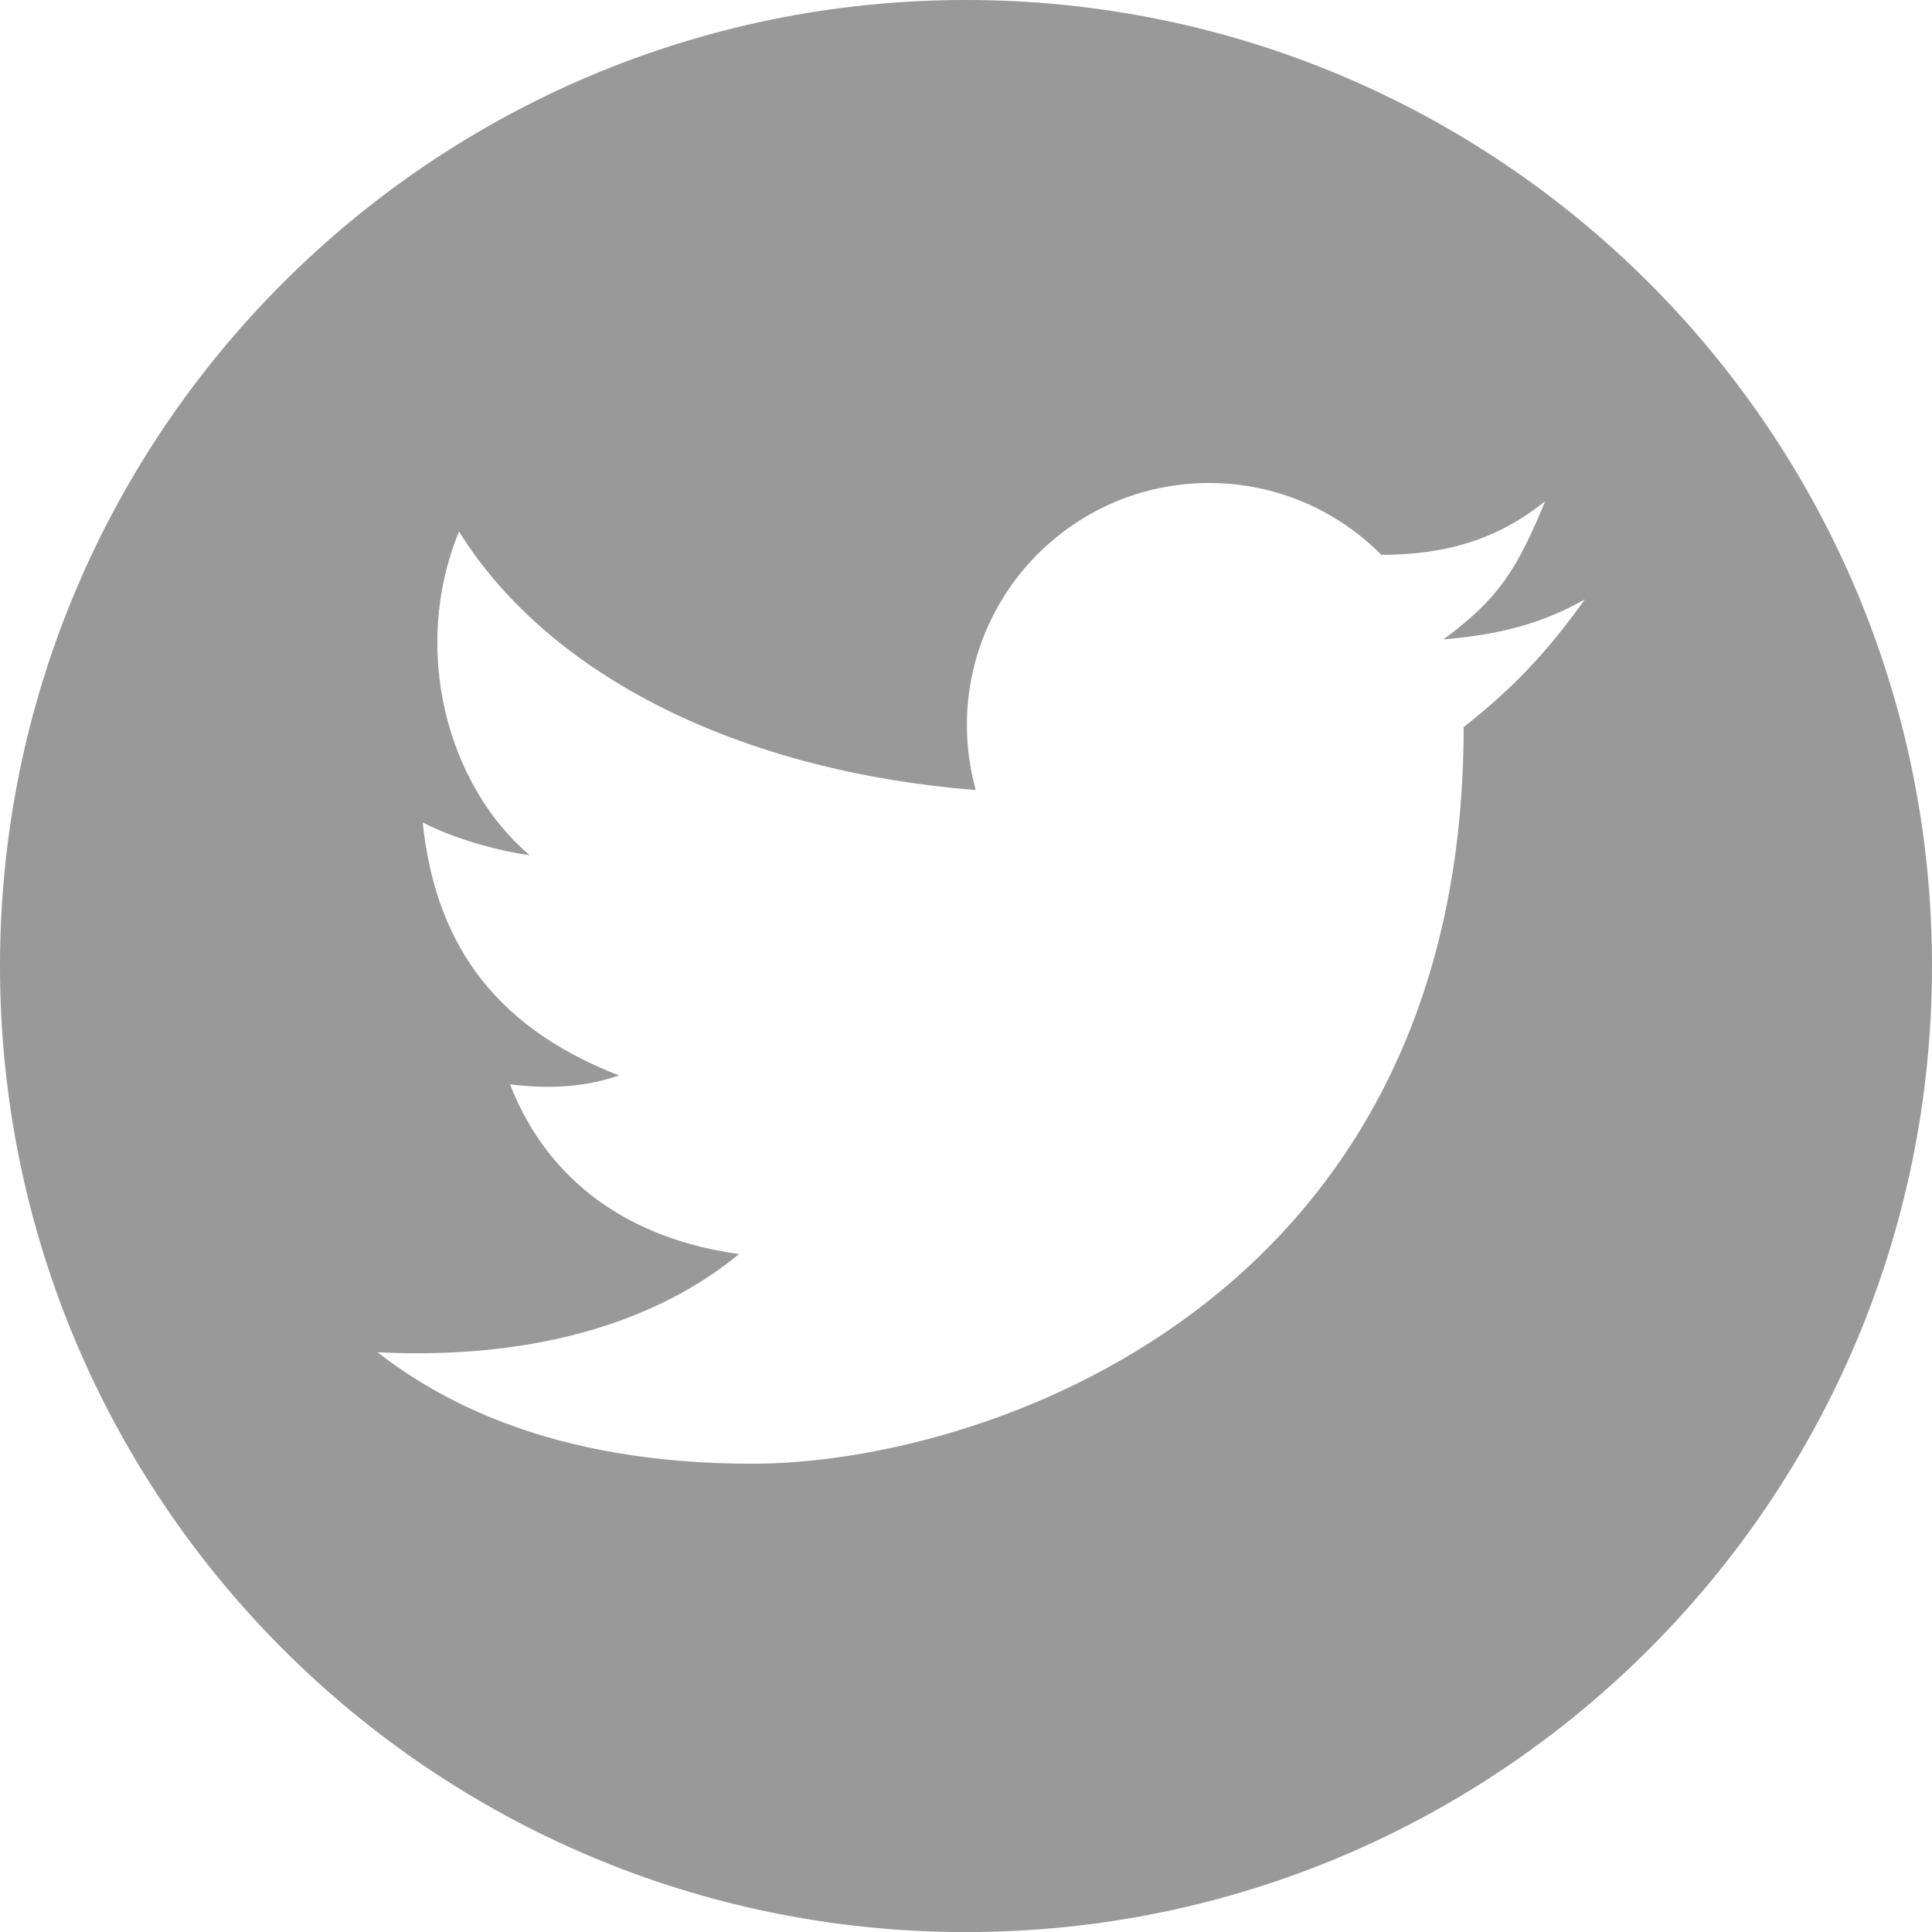 <?xml version="1.0" encoding="UTF-8" standalone="no"?>
<svg width="24px" height="24px" viewBox="0 0 24 24" version="1.1" xmlns="http://www.w3.org/2000/svg" xmlns:xlink="http://www.w3.org/1999/xlink">
    <!-- Generator: Sketch 48.2 (47327) - http://www.bohemiancoding.com/sketch -->
    <title>Twitter</title>
    <desc>Created with Sketch.</desc>
    <defs></defs>
    <g id="Page-1" stroke="none" stroke-width="1" fill="none" fill-rule="evenodd">
        <g id="Twitter" fill="#999999">
            <path d="M18.182,9.033 C18.182,16.213 12.188,18.183 9.346,18.183 C6.816,18.183 5.431,17.371 4.688,16.798 C6.624,16.896 8.157,16.425 9.181,15.578 C7.855,15.398 6.816,14.705 6.336,13.47 C6.858,13.534 7.28,13.499 7.69,13.36 C6.063,12.728 5.401,11.633 5.251,10.217 C5.629,10.413 6.156,10.564 6.58,10.624 C5.556,9.755 5.1,8.067 5.702,6.603 C6.824,8.403 9.198,9.582 12.121,9.814 C12.051,9.558 12.011,9.288 12.011,9.009 C12.011,7.347 13.359,6 15.02,6 C15.857,6 16.613,6.342 17.159,6.892 C17.976,6.892 18.611,6.695 19.195,6.226 C18.844,7.073 18.623,7.432 17.931,7.943 C18.627,7.884 19.154,7.748 19.687,7.446 C19.215,8.109 18.792,8.55 18.182,9.033 Z M0,12 C0,18.628 5.372,24.001 12,24.001 C18.628,24.001 24,18.628 24,12 C24,5.372 18.628,0 12,0 C5.372,0 0,5.372 0,12 Z" id="Fill-1"></path>
        </g>
    </g>
</svg>